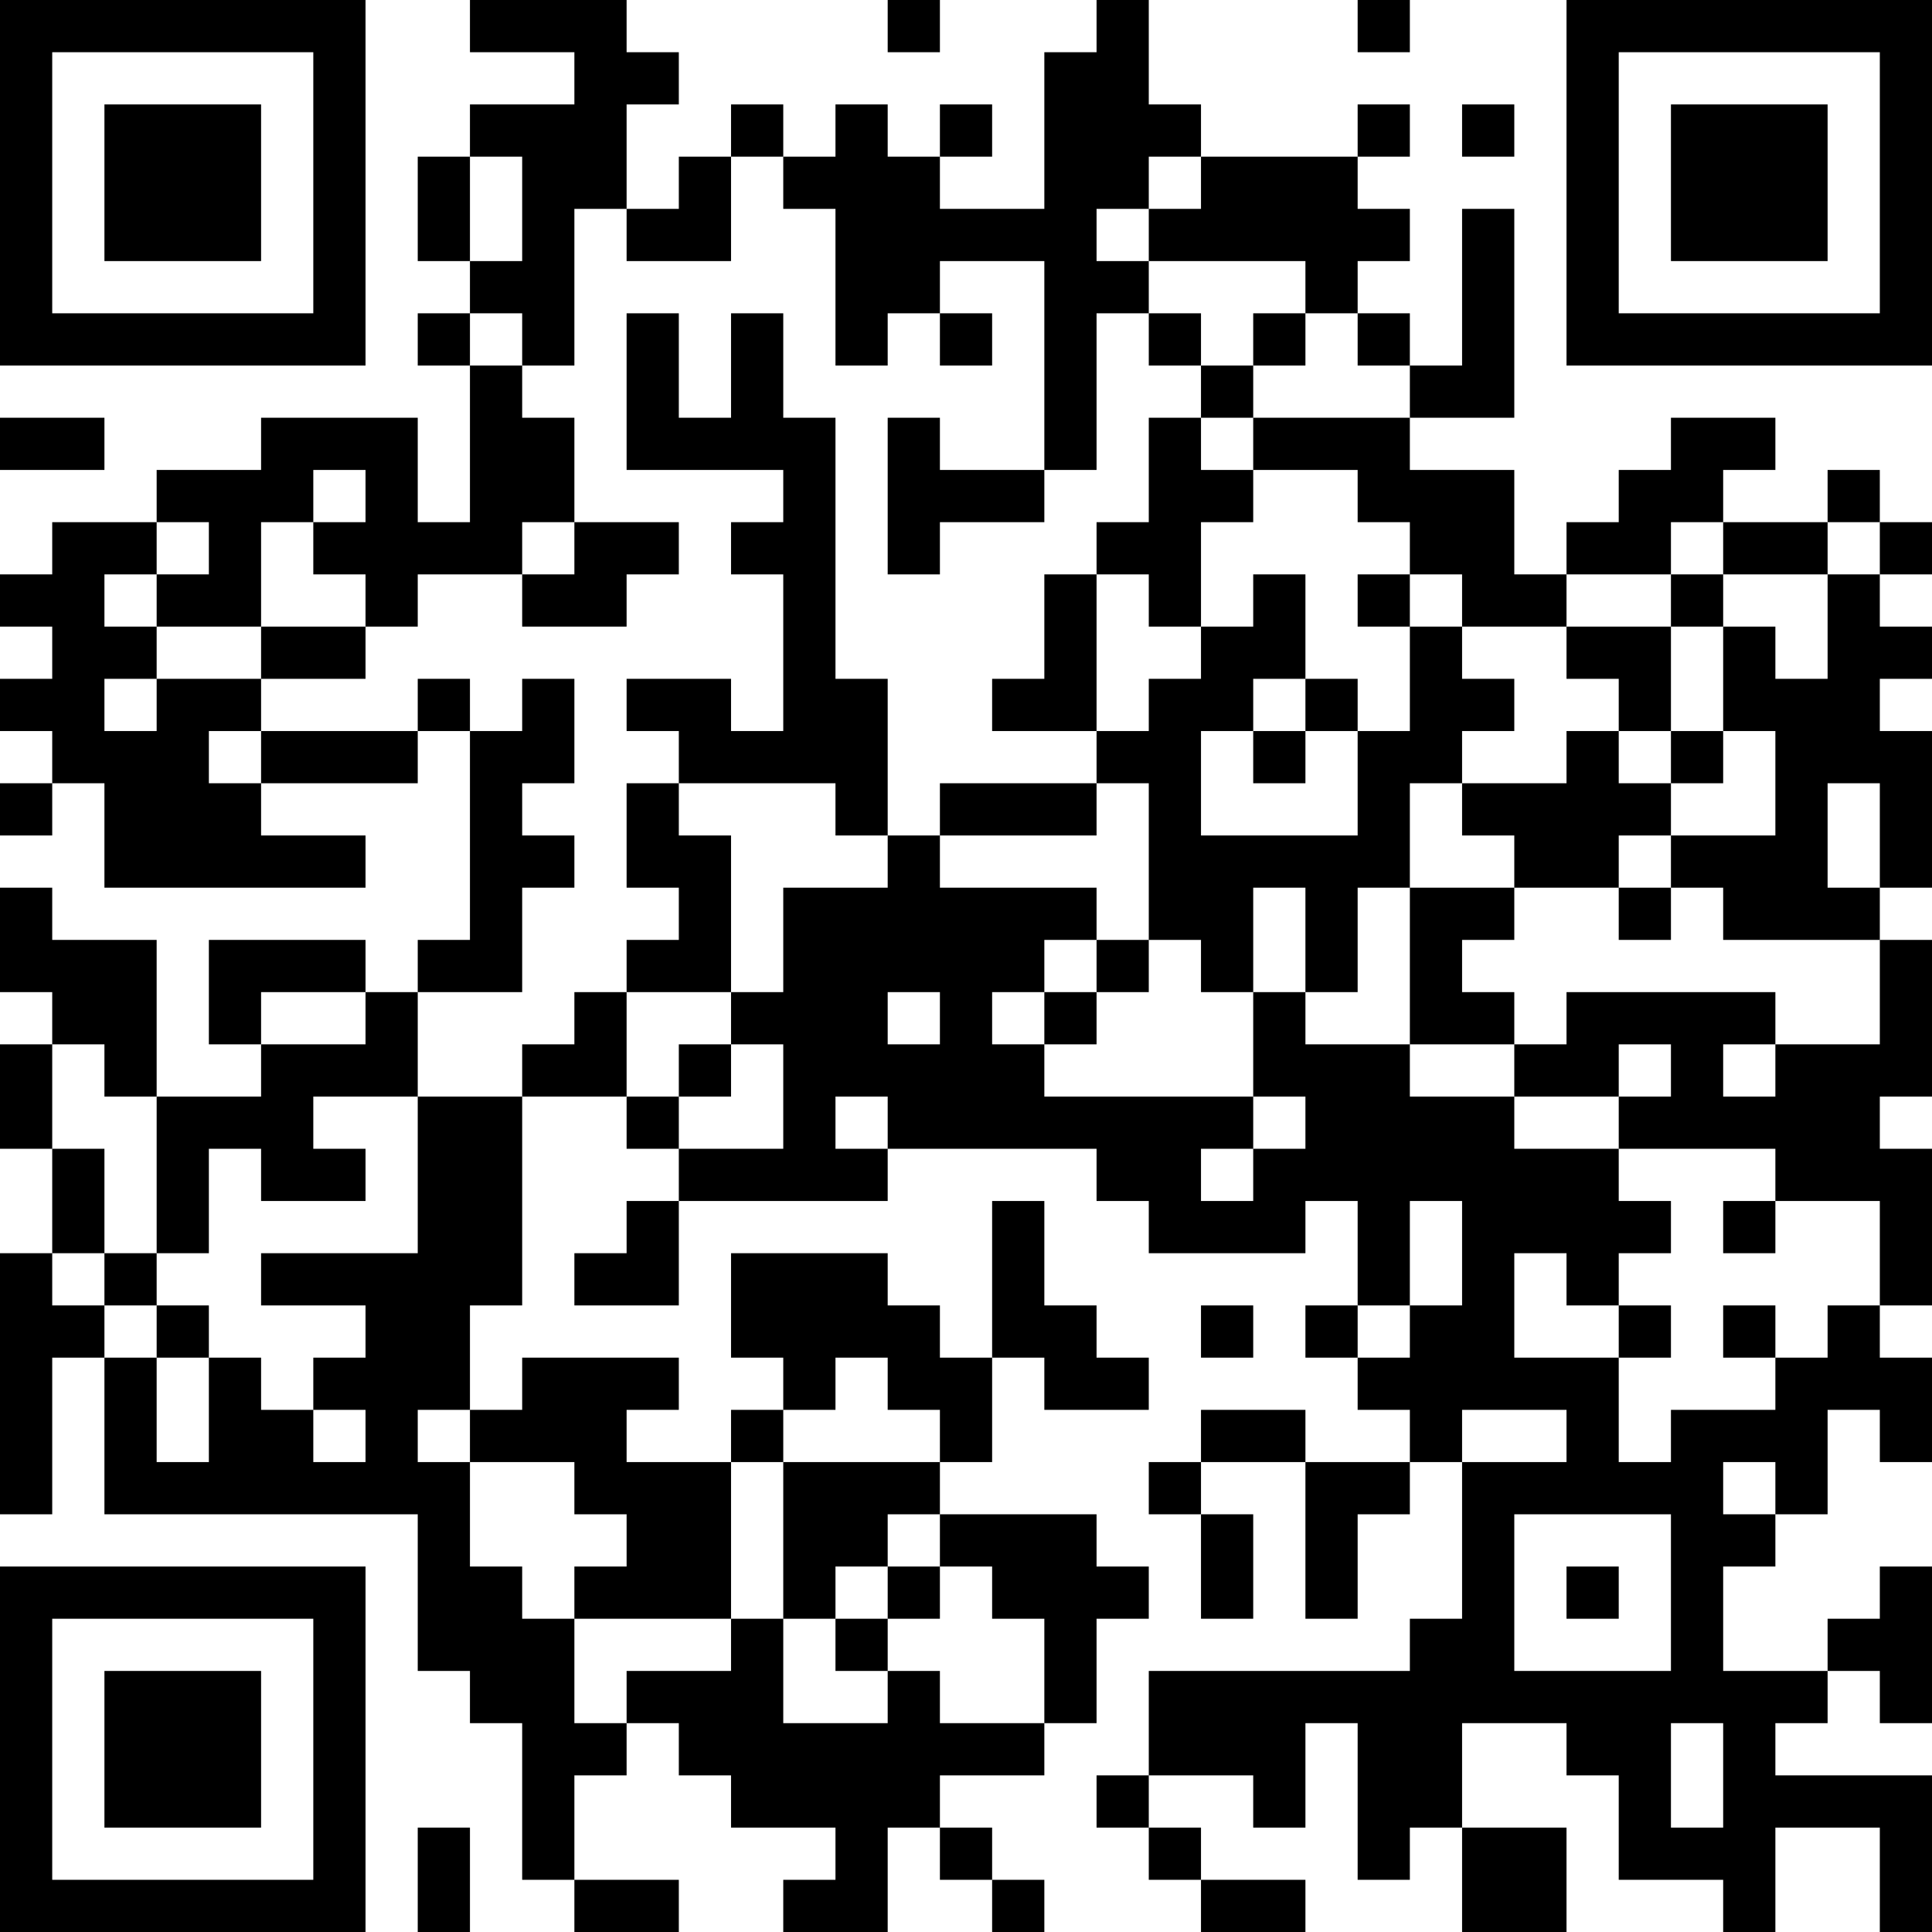<?xml version="1.0" encoding="UTF-8"?>
<svg xmlns="http://www.w3.org/2000/svg" version="1.1" width="400" height="400" viewBox="0 0 400 400"><rect x="0" y="0" width="400" height="400" fill="#ffffff"/><g transform="scale(10.811)"><g transform="translate(0,0)"><path fill-rule="evenodd" d="M9 0L9 1L11 1L11 2L9 2L9 3L8 3L8 5L9 5L9 6L8 6L8 7L9 7L9 10L8 10L8 8L5 8L5 9L3 9L3 10L1 10L1 11L0 11L0 12L1 12L1 13L0 13L0 14L1 14L1 15L0 15L0 16L1 16L1 15L2 15L2 17L7 17L7 16L5 16L5 15L8 15L8 14L9 14L9 18L8 18L8 19L7 19L7 18L4 18L4 20L5 20L5 21L3 21L3 18L1 18L1 17L0 17L0 19L1 19L1 20L0 20L0 22L1 22L1 24L0 24L0 29L1 29L1 26L2 26L2 29L8 29L8 32L9 32L9 33L10 33L10 36L11 36L11 37L13 37L13 36L11 36L11 34L12 34L12 33L13 33L13 34L14 34L14 35L16 35L16 36L15 36L15 37L17 37L17 35L18 35L18 36L19 36L19 37L20 37L20 36L19 36L19 35L18 35L18 34L20 34L20 33L21 33L21 31L22 31L22 30L21 30L21 29L18 29L18 28L19 28L19 26L20 26L20 27L22 27L22 26L21 26L21 25L20 25L20 23L19 23L19 26L18 26L18 25L17 25L17 24L14 24L14 26L15 26L15 27L14 27L14 28L12 28L12 27L13 27L13 26L10 26L10 27L9 27L9 25L10 25L10 21L12 21L12 22L13 22L13 23L12 23L12 24L11 24L11 25L13 25L13 23L17 23L17 22L21 22L21 23L22 23L22 24L25 24L25 23L26 23L26 25L25 25L25 26L26 26L26 27L27 27L27 28L25 28L25 27L23 27L23 28L22 28L22 29L23 29L23 31L24 31L24 29L23 29L23 28L25 28L25 31L26 31L26 29L27 29L27 28L28 28L28 31L27 31L27 32L22 32L22 34L21 34L21 35L22 35L22 36L23 36L23 37L25 37L25 36L23 36L23 35L22 35L22 34L24 34L24 35L25 35L25 33L26 33L26 36L27 36L27 35L28 35L28 37L30 37L30 35L28 35L28 33L30 33L30 34L31 34L31 36L33 36L33 37L34 37L34 35L36 35L36 37L37 37L37 34L34 34L34 33L35 33L35 32L36 32L36 33L37 33L37 30L36 30L36 31L35 31L35 32L33 32L33 30L34 30L34 29L35 29L35 27L36 27L36 28L37 28L37 26L36 26L36 25L37 25L37 22L36 22L36 21L37 21L37 18L36 18L36 17L37 17L37 14L36 14L36 13L37 13L37 12L36 12L36 11L37 11L37 10L36 10L36 9L35 9L35 10L33 10L33 9L34 9L34 8L32 8L32 9L31 9L31 10L30 10L30 11L29 11L29 9L27 9L27 8L29 8L29 4L28 4L28 7L27 7L27 6L26 6L26 5L27 5L27 4L26 4L26 3L27 3L27 2L26 2L26 3L23 3L23 2L22 2L22 0L21 0L21 1L20 1L20 4L18 4L18 3L19 3L19 2L18 2L18 3L17 3L17 2L16 2L16 3L15 3L15 2L14 2L14 3L13 3L13 4L12 4L12 2L13 2L13 1L12 1L12 0ZM17 0L17 1L18 1L18 0ZM26 0L26 1L27 1L27 0ZM28 2L28 3L29 3L29 2ZM9 3L9 5L10 5L10 3ZM14 3L14 5L12 5L12 4L11 4L11 7L10 7L10 6L9 6L9 7L10 7L10 8L11 8L11 10L10 10L10 11L8 11L8 12L7 12L7 11L6 11L6 10L7 10L7 9L6 9L6 10L5 10L5 12L3 12L3 11L4 11L4 10L3 10L3 11L2 11L2 12L3 12L3 13L2 13L2 14L3 14L3 13L5 13L5 14L4 14L4 15L5 15L5 14L8 14L8 13L9 13L9 14L10 14L10 13L11 13L11 15L10 15L10 16L11 16L11 17L10 17L10 19L8 19L8 21L6 21L6 22L7 22L7 23L5 23L5 22L4 22L4 24L3 24L3 21L2 21L2 20L1 20L1 22L2 22L2 24L1 24L1 25L2 25L2 26L3 26L3 28L4 28L4 26L5 26L5 27L6 27L6 28L7 28L7 27L6 27L6 26L7 26L7 25L5 25L5 24L8 24L8 21L10 21L10 20L11 20L11 19L12 19L12 21L13 21L13 22L15 22L15 20L14 20L14 19L15 19L15 17L17 17L17 16L18 16L18 17L21 17L21 18L20 18L20 19L19 19L19 20L20 20L20 21L24 21L24 22L23 22L23 23L24 23L24 22L25 22L25 21L24 21L24 19L25 19L25 20L27 20L27 21L29 21L29 22L31 22L31 23L32 23L32 24L31 24L31 25L30 25L30 24L29 24L29 26L31 26L31 28L32 28L32 27L34 27L34 26L35 26L35 25L36 25L36 23L34 23L34 22L31 22L31 21L32 21L32 20L31 20L31 21L29 21L29 20L30 20L30 19L34 19L34 20L33 20L33 21L34 21L34 20L36 20L36 18L33 18L33 17L32 17L32 16L34 16L34 14L33 14L33 12L34 12L34 13L35 13L35 11L36 11L36 10L35 10L35 11L33 11L33 10L32 10L32 11L30 11L30 12L28 12L28 11L27 11L27 10L26 10L26 9L24 9L24 8L27 8L27 7L26 7L26 6L25 6L25 5L22 5L22 4L23 4L23 3L22 3L22 4L21 4L21 5L22 5L22 6L21 6L21 9L20 9L20 5L18 5L18 6L17 6L17 7L16 7L16 4L15 4L15 3ZM12 6L12 9L15 9L15 10L14 10L14 11L15 11L15 14L14 14L14 13L12 13L12 14L13 14L13 15L12 15L12 17L13 17L13 18L12 18L12 19L14 19L14 16L13 16L13 15L16 15L16 16L17 16L17 13L16 13L16 8L15 8L15 6L14 6L14 8L13 8L13 6ZM18 6L18 7L19 7L19 6ZM22 6L22 7L23 7L23 8L22 8L22 10L21 10L21 11L20 11L20 13L19 13L19 14L21 14L21 15L18 15L18 16L21 16L21 15L22 15L22 18L21 18L21 19L20 19L20 20L21 20L21 19L22 19L22 18L23 18L23 19L24 19L24 17L25 17L25 19L26 19L26 17L27 17L27 20L29 20L29 19L28 19L28 18L29 18L29 17L31 17L31 18L32 18L32 17L31 17L31 16L32 16L32 15L33 15L33 14L32 14L32 12L33 12L33 11L32 11L32 12L30 12L30 13L31 13L31 14L30 14L30 15L28 15L28 14L29 14L29 13L28 13L28 12L27 12L27 11L26 11L26 12L27 12L27 14L26 14L26 13L25 13L25 11L24 11L24 12L23 12L23 10L24 10L24 9L23 9L23 8L24 8L24 7L25 7L25 6L24 6L24 7L23 7L23 6ZM0 8L0 9L2 9L2 8ZM17 8L17 11L18 11L18 10L20 10L20 9L18 9L18 8ZM11 10L11 11L10 11L10 12L12 12L12 11L13 11L13 10ZM21 11L21 14L22 14L22 13L23 13L23 12L22 12L22 11ZM5 12L5 13L7 13L7 12ZM24 13L24 14L23 14L23 16L26 16L26 14L25 14L25 13ZM24 14L24 15L25 15L25 14ZM31 14L31 15L32 15L32 14ZM27 15L27 17L29 17L29 16L28 16L28 15ZM35 15L35 17L36 17L36 15ZM5 19L5 20L7 20L7 19ZM17 19L17 20L18 20L18 19ZM13 20L13 21L14 21L14 20ZM16 21L16 22L17 22L17 21ZM27 23L27 25L26 25L26 26L27 26L27 25L28 25L28 23ZM33 23L33 24L34 24L34 23ZM2 24L2 25L3 25L3 26L4 26L4 25L3 25L3 24ZM23 25L23 26L24 26L24 25ZM31 25L31 26L32 26L32 25ZM33 25L33 26L34 26L34 25ZM16 26L16 27L15 27L15 28L14 28L14 31L11 31L11 30L12 30L12 29L11 29L11 28L9 28L9 27L8 27L8 28L9 28L9 30L10 30L10 31L11 31L11 33L12 33L12 32L14 32L14 31L15 31L15 33L17 33L17 32L18 32L18 33L20 33L20 31L19 31L19 30L18 30L18 29L17 29L17 30L16 30L16 31L15 31L15 28L18 28L18 27L17 27L17 26ZM28 27L28 28L30 28L30 27ZM33 28L33 29L34 29L34 28ZM29 29L29 32L32 32L32 29ZM17 30L17 31L16 31L16 32L17 32L17 31L18 31L18 30ZM30 30L30 31L31 31L31 30ZM32 33L32 35L33 35L33 33ZM8 35L8 37L9 37L9 35ZM0 0L0 7L7 7L7 0ZM1 1L1 6L6 6L6 1ZM2 2L2 5L5 5L5 2ZM30 0L30 7L37 7L37 0ZM31 1L31 6L36 6L36 1ZM32 2L32 5L35 5L35 2ZM0 30L0 37L7 37L7 30ZM1 31L1 36L6 36L6 31ZM2 32L2 35L5 35L5 32Z" fill="#000000"/></g></g></svg>
